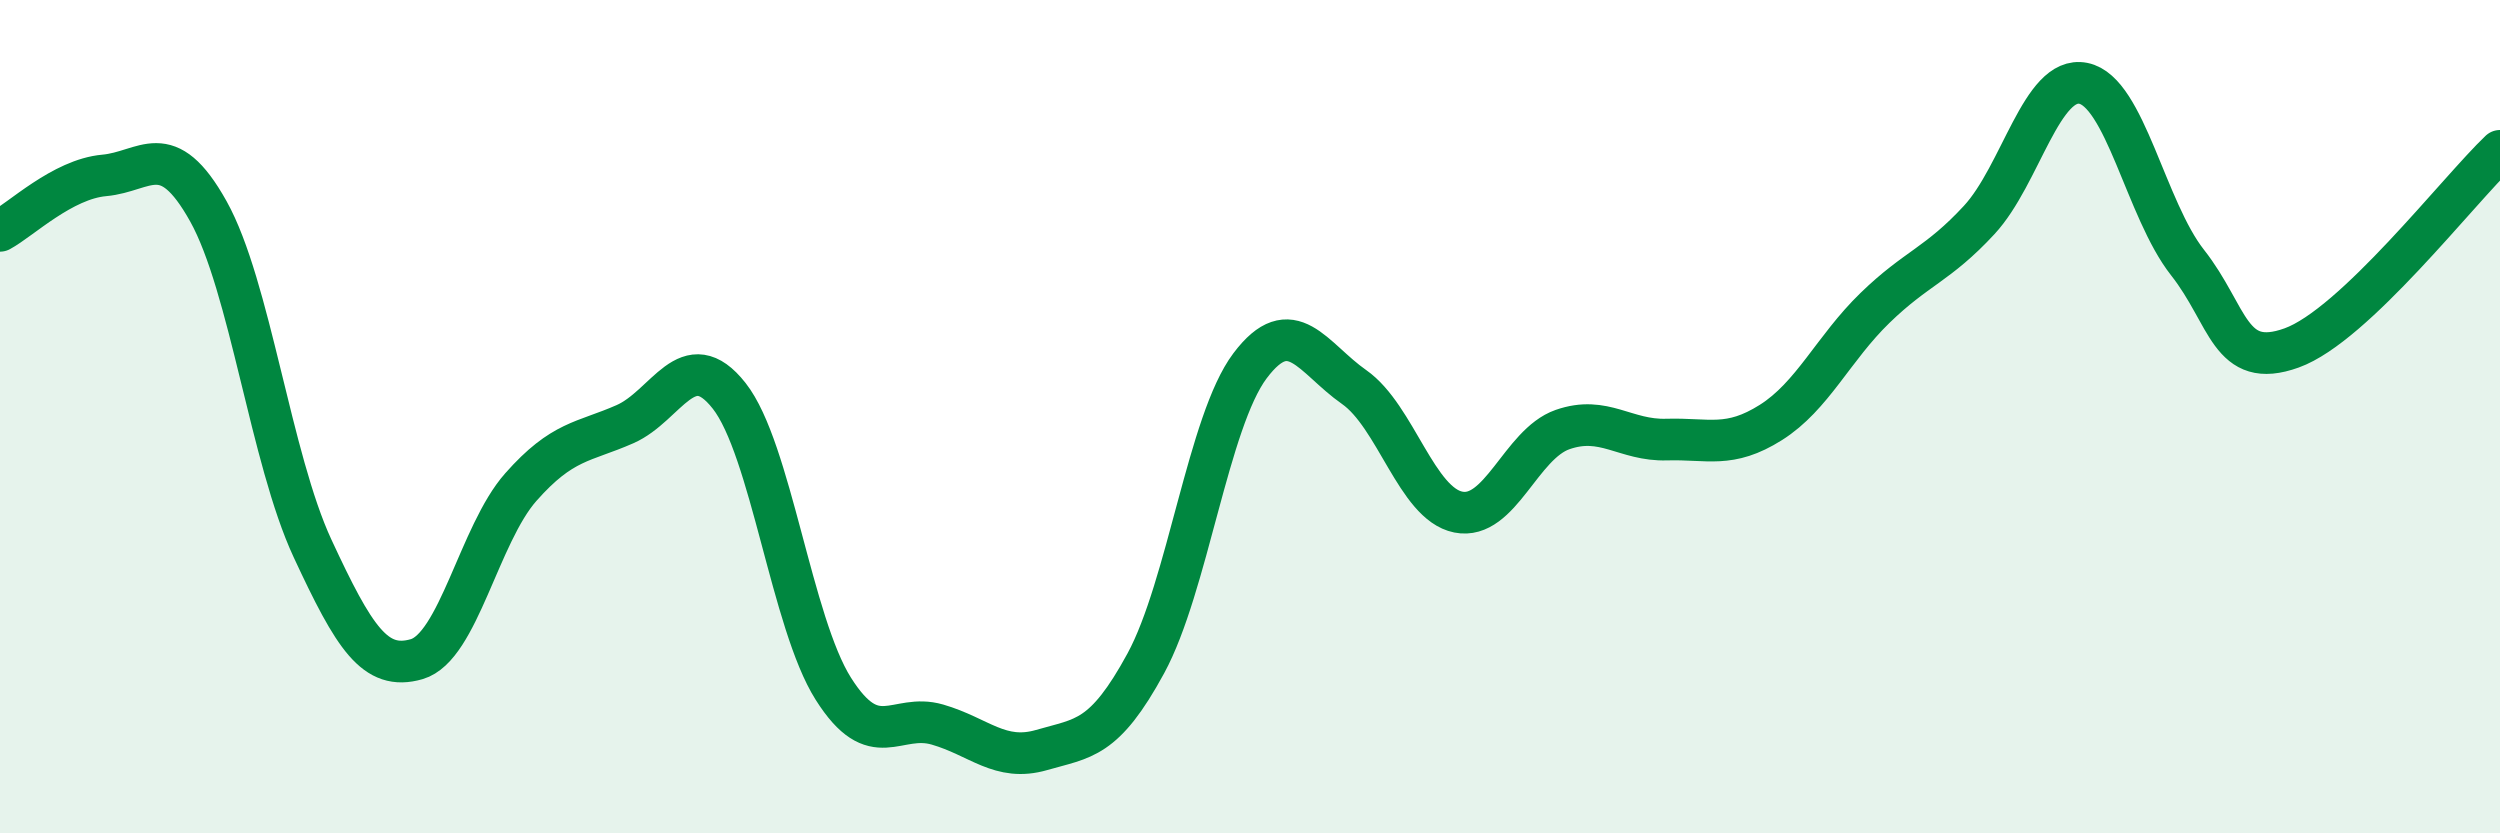 
    <svg width="60" height="20" viewBox="0 0 60 20" xmlns="http://www.w3.org/2000/svg">
      <path
        d="M 0,5.54 C 0.5,5.27 1.5,4.3 2.5,4.21 C 3.5,4.12 4,3.28 5,5.07 C 6,6.86 6.5,11.01 7.5,13.16 C 8.5,15.31 9,16.11 10,15.82 C 11,15.53 11.5,12.82 12.5,11.69 C 13.5,10.56 14,10.62 15,10.18 C 16,9.74 16.5,8.23 17.5,9.5 C 18.5,10.77 19,14.95 20,16.53 C 21,18.11 21.5,17.1 22.5,17.39 C 23.5,17.68 24,18.29 25,18 C 26,17.71 26.5,17.76 27.5,15.92 C 28.5,14.08 29,10.11 30,8.78 C 31,7.45 31.5,8.59 32.5,9.29 C 33.5,9.99 34,12.09 35,12.29 C 36,12.49 36.5,10.66 37.5,10.31 C 38.5,9.96 39,10.58 40,10.55 C 41,10.52 41.5,10.77 42.5,10.14 C 43.5,9.51 44,8.36 45,7.39 C 46,6.42 46.5,6.36 47.5,5.28 C 48.5,4.2 49,1.8 50,2 C 51,2.2 51.5,5.03 52.5,6.3 C 53.5,7.57 53.5,8.89 55,8.35 C 56.5,7.81 59,4.57 60,3.62L60 20L0 20Z"
        fill="#008740"
        opacity="0.1"
        stroke-linecap="round"
        stroke-linejoin="round"
      />
      <path
        d="M 0,5.54 C 0.5,5.27 1.5,4.3 2.5,4.21 C 3.5,4.12 4,3.28 5,5.07 C 6,6.86 6.5,11.01 7.5,13.16 C 8.5,15.31 9,16.11 10,15.82 C 11,15.53 11.5,12.82 12.5,11.69 C 13.5,10.56 14,10.62 15,10.18 C 16,9.74 16.5,8.23 17.5,9.5 C 18.5,10.77 19,14.95 20,16.53 C 21,18.11 21.5,17.1 22.5,17.39 C 23.5,17.68 24,18.29 25,18 C 26,17.71 26.5,17.76 27.5,15.92 C 28.5,14.08 29,10.11 30,8.78 C 31,7.45 31.5,8.59 32.5,9.29 C 33.5,9.99 34,12.09 35,12.29 C 36,12.49 36.5,10.66 37.5,10.31 C 38.5,9.96 39,10.58 40,10.55 C 41,10.52 41.5,10.77 42.5,10.14 C 43.5,9.51 44,8.36 45,7.39 C 46,6.42 46.5,6.36 47.5,5.28 C 48.5,4.2 49,1.8 50,2 C 51,2.2 51.5,5.03 52.5,6.3 C 53.5,7.57 53.5,8.89 55,8.35 C 56.5,7.81 59,4.57 60,3.62"
        stroke="#008740"
        stroke-width="1"
        fill="none"
        stroke-linecap="round"
        stroke-linejoin="round"
      />
    </svg>
  